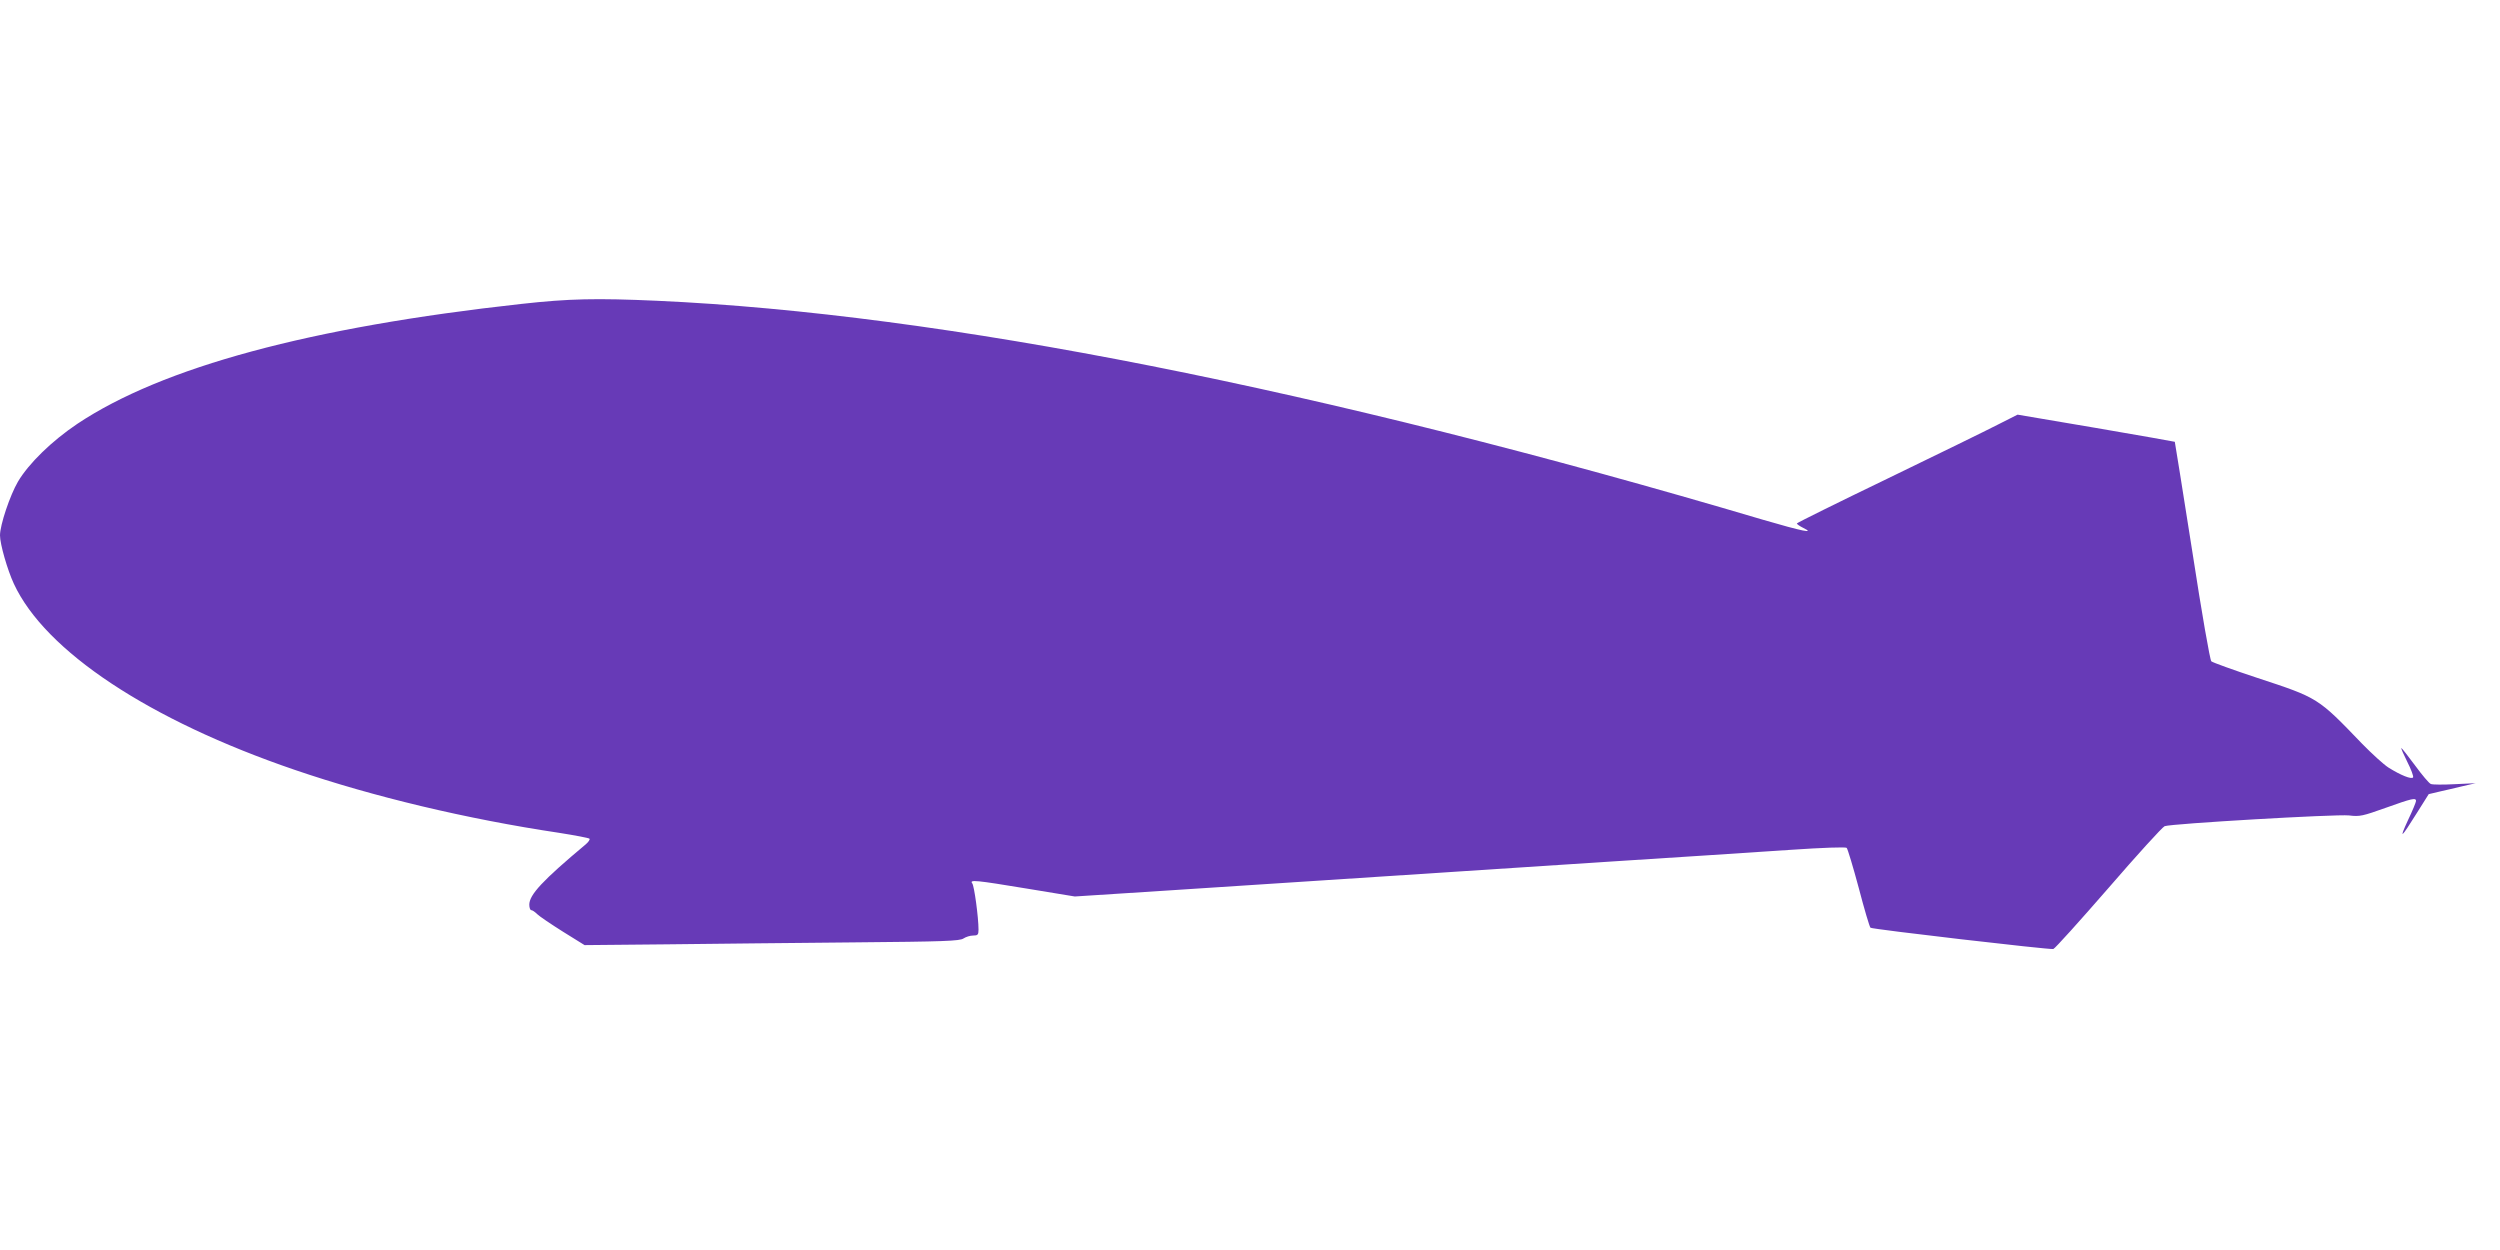 <?xml version="1.0" standalone="no"?>
<!DOCTYPE svg PUBLIC "-//W3C//DTD SVG 20010904//EN"
 "http://www.w3.org/TR/2001/REC-SVG-20010904/DTD/svg10.dtd">
<svg version="1.0" xmlns="http://www.w3.org/2000/svg"
 width="1280pt" height="640pt" viewBox="0 0 1280 640"
 preserveAspectRatio="xMidYMid meet">
<g transform="translate(0,640) scale(0.1,-0.1)"
fill="#673ab7" stroke="none">
<path d="M2670 4844 c-1082 -119 -1839 -324 -2274 -614 -131 -88 -249 -203
-304 -296 -41 -70 -92 -222 -92 -275 0 -45 38 -177 71 -248 160 -345 692 -698
1439 -953 401 -137 878 -251 1352 -322 82 -13 151 -26 156 -30 4 -4 -5 -17
-19 -29 -221 -185 -289 -258 -289 -309 0 -16 5 -28 10 -28 6 0 19 -9 30 -20
11 -11 70 -51 132 -90 l111 -69 421 4 c232 3 663 7 959 10 461 4 541 7 560 20
12 8 34 15 49 15 24 0 28 4 28 30 0 63 -22 225 -32 237 -16 20 16 17 282 -27
l243 -40 466 30 c256 17 601 39 766 50 165 11 509 33 765 50 256 17 600 39
765 50 165 11 374 24 465 30 91 6 289 19 440 29 161 11 279 15 285 10 5 -5 33
-98 62 -206 28 -107 55 -199 60 -203 10 -8 914 -113 936 -109 8 2 135 143 282
312 146 169 276 312 288 317 35 13 876 62 944 55 55 -7 70 -3 188 39 134 48
155 53 155 35 0 -6 -18 -50 -41 -98 -48 -104 -36 -94 45 36 l61 97 55 13 c30
7 84 19 120 28 l65 15 -106 -5 c-58 -3 -114 -3 -123 1 -9 3 -45 46 -81 95 -36
49 -68 89 -70 89 -3 0 11 -32 30 -70 20 -39 33 -75 30 -80 -7 -12 -64 11 -126
50 -25 16 -85 71 -135 122 -228 237 -223 234 -539 338 -121 40 -226 78 -233
84 -7 7 -48 241 -98 566 -48 305 -88 556 -89 558 -1 1 -183 33 -404 71 l-401
68 -103 -52 c-56 -29 -310 -153 -564 -276 -255 -123 -463 -226 -463 -229 0 -4
15 -14 33 -23 63 -31 -5 -17 -207 42 -2264 671 -4202 1055 -5661 1121 -313 14
-451 11 -695 -16z"/>
</g>
</svg>
